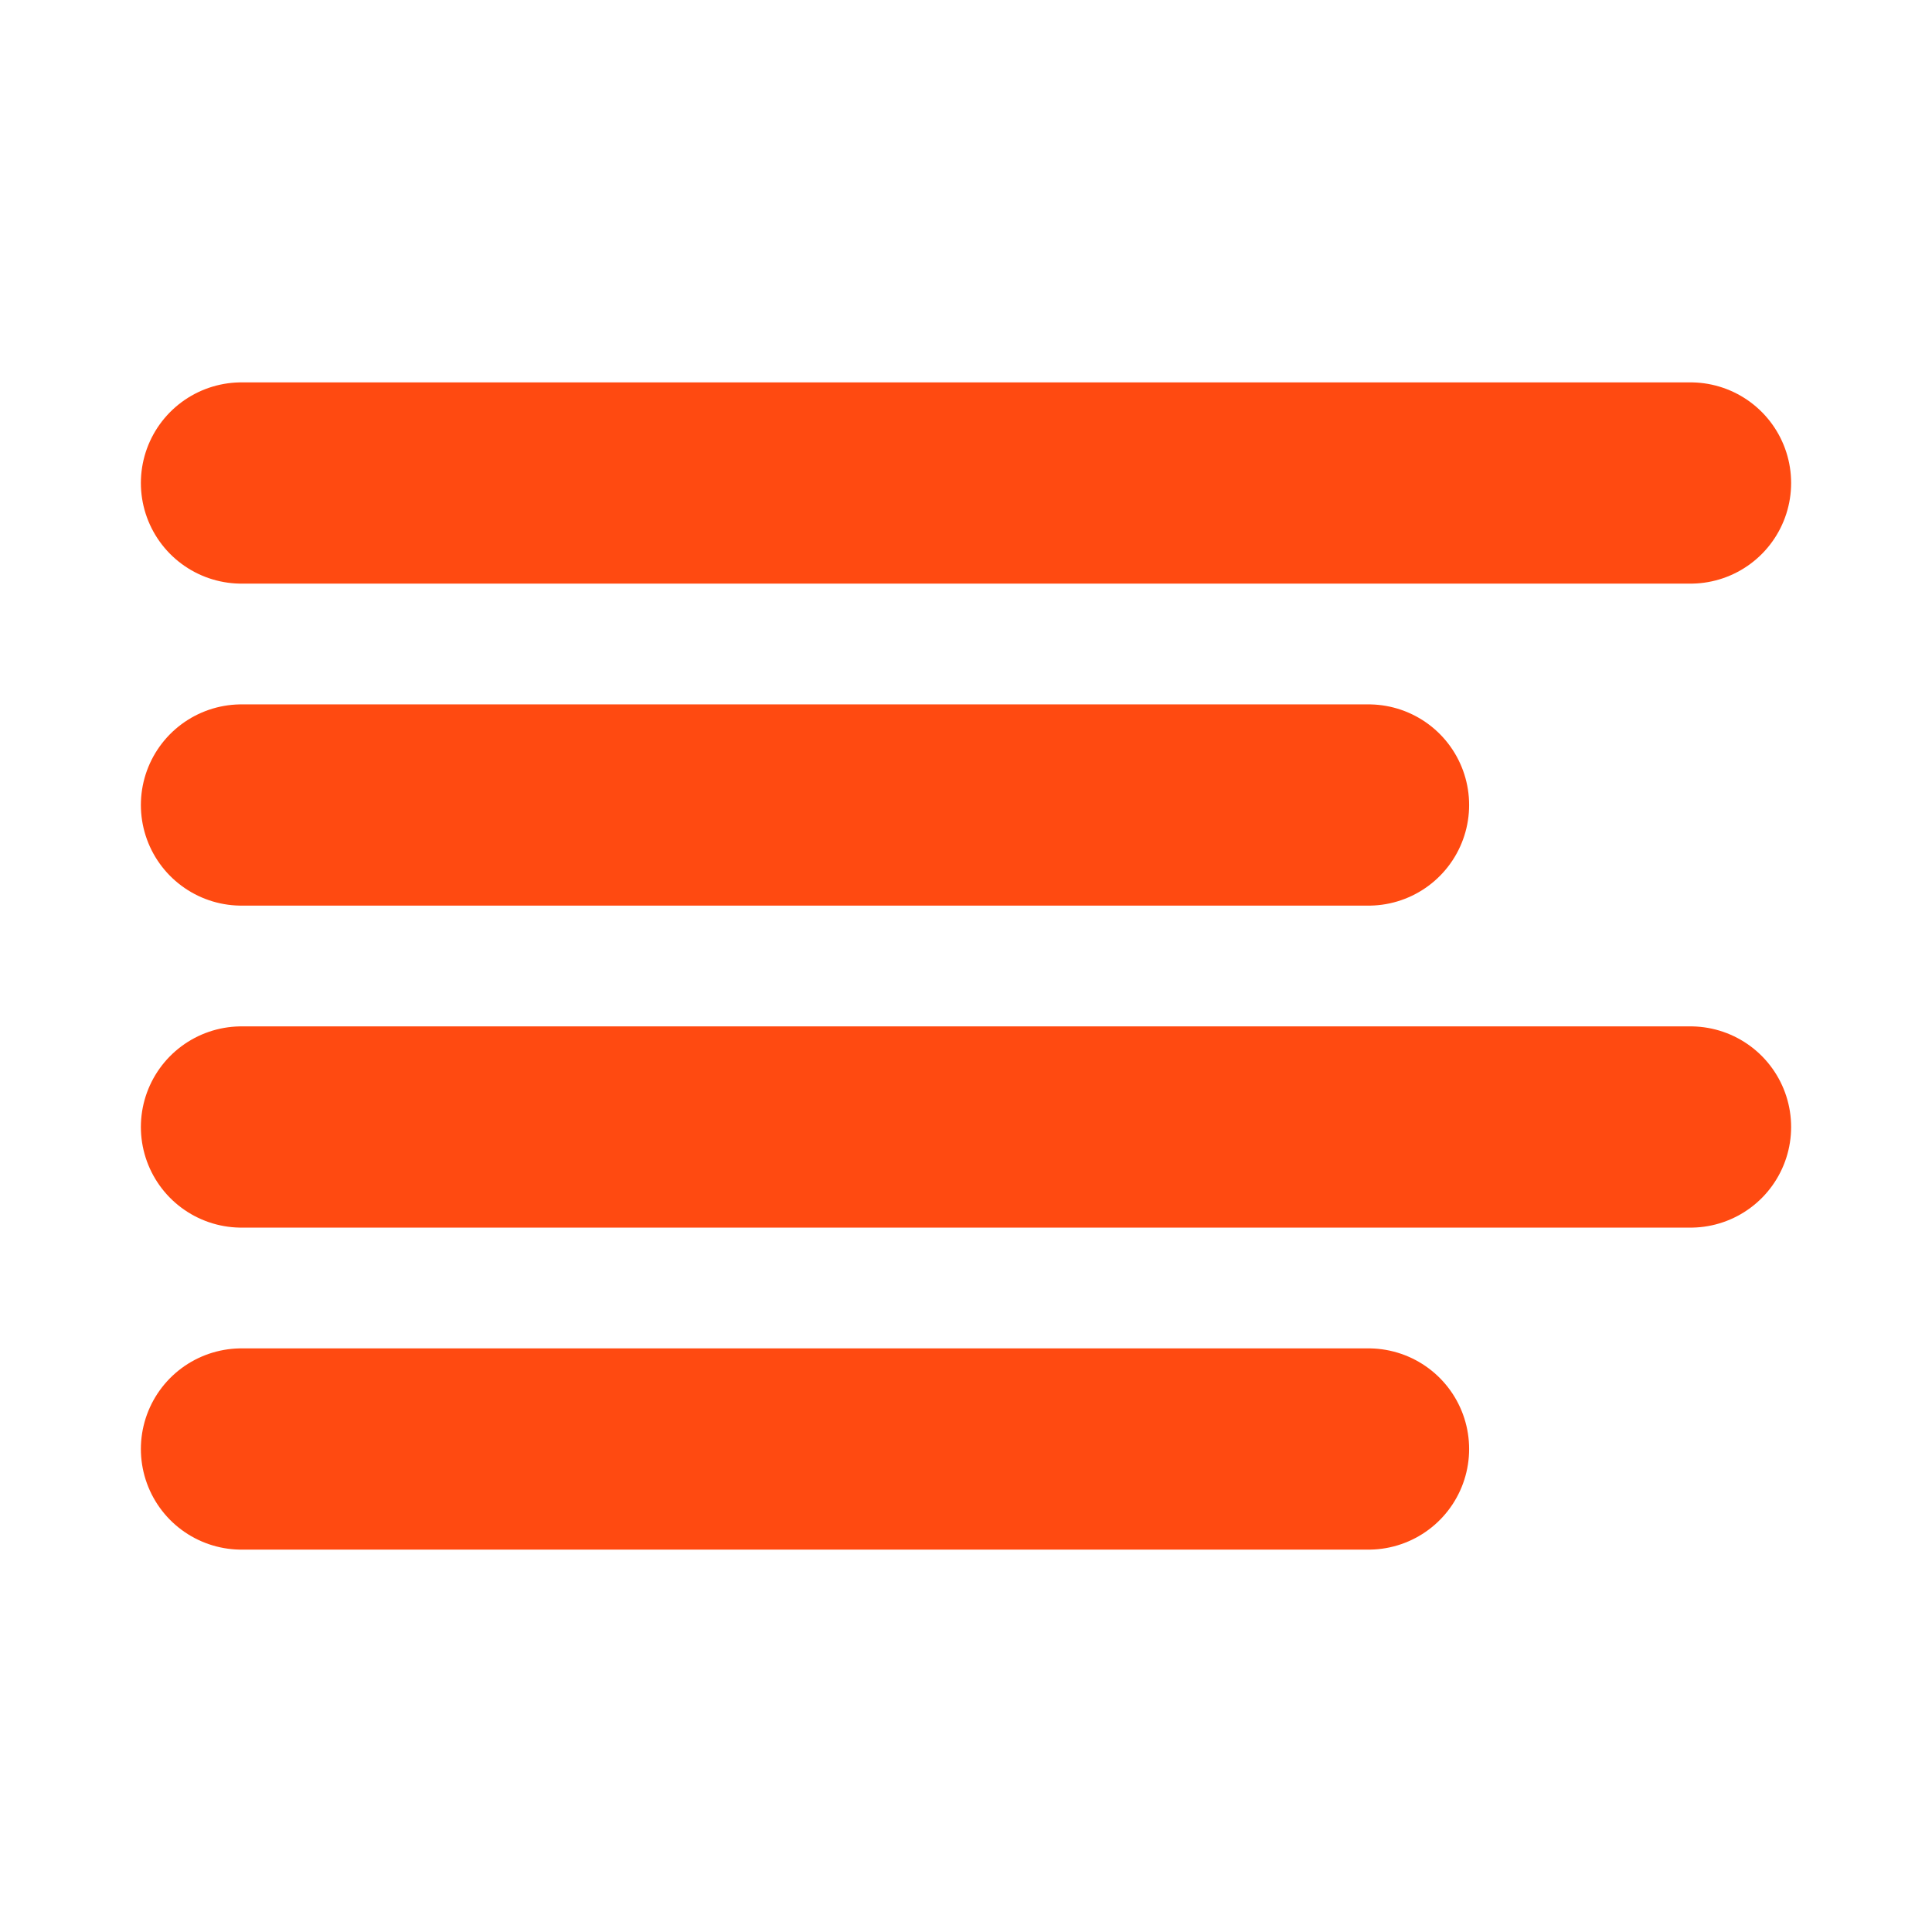 <svg width="24" height="24" viewBox="0 0 24 24" fill="none" xmlns="http://www.w3.org/2000/svg">
<path d="M17 10H3M21 6H3M21 14H3M17 18H3" stroke="#FF4A11" stroke-width="2.5" stroke-linecap="round" stroke-linejoin="round"/>
</svg>
